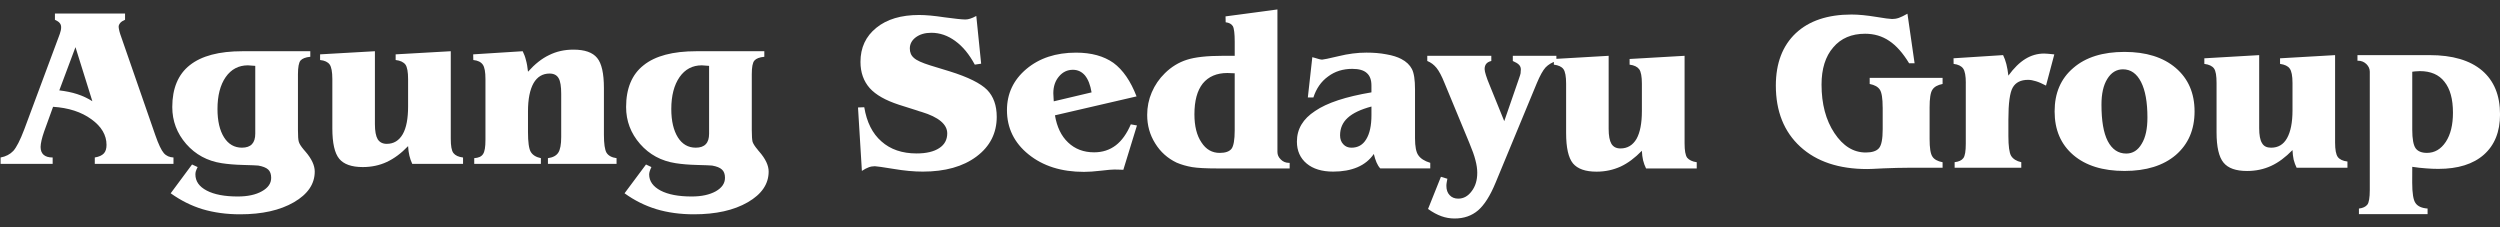 <svg width="143" height="13" viewBox="0 0 143 13" fill="none" xmlns="http://www.w3.org/2000/svg">
<rect x="0" y="0" width="143" height="13" fill="#333333" stroke="none"/>
<path d="M40.56 7.646V3.767C40.519 3.762 40.457 3.755 40.391 3.755C40.258 3.746 40.178 3.737 40.142 3.737C39.609 3.737 39.184 3.962 38.871 4.41C38.559 4.86 38.398 5.472 38.398 6.235C38.398 6.921 38.527 7.463 38.776 7.86C39.023 8.249 39.364 8.447 39.797 8.447C40.06 8.447 40.248 8.378 40.372 8.245C40.499 8.113 40.56 7.916 40.56 7.646ZM35.724 11.056L36.951 9.409L37.261 9.556C37.218 9.643 37.187 9.723 37.166 9.789C37.147 9.858 37.132 9.916 37.132 9.974C37.132 10.367 37.357 10.673 37.788 10.902C38.22 11.127 38.81 11.239 39.56 11.239C40.135 11.239 40.587 11.139 40.947 10.94C41.293 10.74 41.469 10.49 41.469 10.17C41.469 9.965 41.416 9.806 41.294 9.697C41.181 9.59 40.993 9.516 40.731 9.47C40.624 9.46 40.328 9.446 39.857 9.435C39.389 9.423 38.987 9.388 38.65 9.335C37.823 9.208 37.144 8.84 36.614 8.236C36.08 7.625 35.813 6.921 35.813 6.122C35.813 5.061 36.145 4.255 36.816 3.73C37.483 3.195 38.489 2.93 39.828 2.93H43.719V3.248C43.441 3.274 43.255 3.346 43.153 3.464C43.049 3.58 43.002 3.842 43.002 4.247V7.438C43.002 7.777 43.019 8 43.048 8.114C43.09 8.229 43.177 8.373 43.33 8.551C43.351 8.586 43.39 8.624 43.429 8.673C43.787 9.082 43.967 9.465 43.967 9.811C43.967 10.526 43.569 11.108 42.774 11.568C41.974 12.031 40.947 12.258 39.689 12.258C38.907 12.258 38.19 12.159 37.547 11.965C36.898 11.768 36.285 11.463 35.724 11.056ZM27.126 9.374V9.046C27.371 9.03 27.536 8.958 27.627 8.817C27.728 8.672 27.768 8.404 27.768 7.996V4.528C27.768 4.122 27.721 3.847 27.616 3.698C27.511 3.548 27.335 3.459 27.073 3.433L27.066 3.109L29.898 2.93C29.976 3.084 30.04 3.251 30.085 3.441C30.141 3.633 30.174 3.856 30.202 4.102C30.59 3.668 30.994 3.346 31.41 3.15C31.822 2.944 32.282 2.839 32.802 2.839C33.445 2.839 33.897 2.996 34.156 3.314C34.415 3.624 34.544 4.199 34.544 5.041V7.713C34.544 8.223 34.596 8.569 34.692 8.734C34.796 8.903 34.992 9.01 35.267 9.047V9.375H31.342V9.047C31.622 9.01 31.822 8.903 31.932 8.734C32.043 8.569 32.101 8.265 32.101 7.839V5.376C32.101 4.945 32.055 4.641 31.949 4.467C31.847 4.293 31.675 4.207 31.436 4.207C31.039 4.207 30.731 4.391 30.519 4.757C30.309 5.13 30.201 5.669 30.201 6.372V7.553C30.201 8.124 30.253 8.508 30.36 8.688C30.465 8.866 30.66 8.989 30.939 9.047V9.375L27.126 9.374ZM19.01 7.347V4.528C19.01 4.109 18.956 3.829 18.857 3.69C18.752 3.548 18.573 3.459 18.309 3.433V3.109L21.445 2.93V7.106C21.445 7.501 21.499 7.786 21.604 7.964C21.715 8.138 21.886 8.228 22.122 8.228C22.518 8.228 22.822 8.045 23.035 7.678C23.244 7.316 23.343 6.779 23.343 6.087V4.528C23.343 4.117 23.293 3.841 23.194 3.698C23.085 3.554 22.899 3.463 22.631 3.433V3.109L25.784 2.93V7.93C25.784 8.342 25.827 8.614 25.936 8.755C26.044 8.893 26.223 8.976 26.486 9.01V9.374H23.581C23.511 9.223 23.455 9.07 23.417 8.903C23.378 8.741 23.354 8.56 23.343 8.358C22.949 8.771 22.542 9.07 22.124 9.265C21.705 9.46 21.247 9.556 20.75 9.556C20.111 9.556 19.661 9.395 19.403 9.081C19.141 8.763 19.01 8.184 19.01 7.347ZM14.601 7.646V3.767C14.554 3.762 14.499 3.755 14.425 3.755C14.297 3.746 14.216 3.737 14.181 3.737C13.65 3.737 13.222 3.962 12.909 4.41C12.597 4.86 12.44 5.472 12.44 6.235C12.44 6.921 12.567 7.463 12.818 7.86C13.064 8.249 13.407 8.447 13.841 8.447C14.095 8.447 14.291 8.378 14.413 8.245C14.538 8.113 14.601 7.916 14.601 7.646ZM9.763 11.056L10.985 9.409L11.305 9.556C11.26 9.643 11.228 9.723 11.204 9.789C11.184 9.858 11.177 9.916 11.177 9.974C11.177 10.367 11.389 10.673 11.826 10.902C12.257 11.127 12.848 11.239 13.598 11.239C14.17 11.239 14.631 11.139 14.982 10.94C15.339 10.74 15.511 10.49 15.511 10.17C15.511 9.965 15.457 9.806 15.339 9.697C15.224 9.59 15.03 9.516 14.772 9.47C14.662 9.46 14.367 9.446 13.902 9.435C13.43 9.423 13.026 9.388 12.683 9.335C11.859 9.208 11.181 8.84 10.651 8.236C10.12 7.625 9.854 6.921 9.854 6.122C9.854 5.061 10.188 4.255 10.854 3.73C11.527 3.195 12.531 2.93 13.866 2.93H17.749V3.248C17.48 3.274 17.293 3.346 17.188 3.464C17.093 3.58 17.043 3.842 17.043 4.247V7.438C17.043 7.777 17.057 8 17.093 8.114C17.128 8.229 17.219 8.373 17.368 8.551C17.392 8.586 17.43 8.624 17.473 8.673C17.827 9.082 18.003 9.465 18.003 9.811C18.003 10.526 17.604 11.108 16.812 11.568C16.012 12.031 14.989 12.258 13.732 12.258C12.946 12.258 12.237 12.159 11.582 11.965C10.936 11.768 10.334 11.463 9.763 11.056ZM3.422 1.937C3.446 1.868 3.464 1.805 3.477 1.743C3.489 1.688 3.497 1.625 3.497 1.562C3.497 1.468 3.474 1.384 3.414 1.318C3.362 1.247 3.266 1.191 3.142 1.133V0.775H7.153V1.133C7.042 1.177 6.955 1.231 6.886 1.302C6.827 1.373 6.787 1.446 6.787 1.526C6.787 1.573 6.797 1.626 6.809 1.689C6.817 1.747 6.84 1.829 6.875 1.944L8.881 7.722C9.068 8.263 9.236 8.606 9.373 8.761C9.513 8.92 9.701 8.998 9.923 9.008V9.372H5.422V9.008C5.663 8.968 5.833 8.891 5.942 8.774C6.044 8.664 6.093 8.498 6.093 8.288C6.093 7.732 5.809 7.239 5.229 6.822C4.653 6.402 3.92 6.166 3.036 6.109L2.523 7.527C2.456 7.711 2.413 7.878 2.376 8.025C2.343 8.178 2.322 8.3 2.322 8.403C2.322 8.605 2.381 8.754 2.496 8.856C2.614 8.958 2.784 9.009 3.012 9.009V9.373H0.034V9.009C0.332 8.954 0.575 8.827 0.76 8.633C0.94 8.434 1.152 8.025 1.387 7.403L3.422 1.937ZM3.392 5.169C3.764 5.215 4.105 5.281 4.418 5.384C4.728 5.484 5.017 5.62 5.283 5.79L4.317 2.697L3.392 5.169Z" fill="white"/>
<path d="M89.582 7.606V4.785C89.582 4.375 89.531 4.094 89.427 3.952C89.319 3.809 89.139 3.73 88.881 3.698V3.374L92.015 3.192V7.37C92.015 7.767 92.069 8.05 92.174 8.228C92.283 8.404 92.451 8.491 92.691 8.491C93.09 8.491 93.394 8.307 93.609 7.944C93.815 7.575 93.916 7.042 93.916 6.351V4.785C93.916 4.382 93.865 4.101 93.762 3.96C93.657 3.82 93.474 3.73 93.213 3.698V3.374L96.358 3.192V8.196C96.358 8.607 96.404 8.879 96.506 9.022C96.616 9.152 96.798 9.244 97.053 9.279V9.635H94.154C94.081 9.488 94.025 9.328 93.984 9.168C93.945 9.004 93.926 8.823 93.915 8.624C93.518 9.032 93.114 9.335 92.696 9.529C92.275 9.719 91.821 9.819 91.32 9.819C90.686 9.819 90.24 9.662 89.973 9.346C89.711 9.023 89.582 8.448 89.582 7.606ZM82.421 10.112L82.79 10.225C82.772 10.306 82.759 10.374 82.751 10.439C82.739 10.506 82.733 10.57 82.733 10.629C82.733 10.857 82.796 11.034 82.919 11.162C83.036 11.292 83.201 11.362 83.41 11.362C83.714 11.362 83.97 11.222 84.181 10.935C84.396 10.654 84.499 10.306 84.499 9.884C84.499 9.669 84.467 9.434 84.397 9.171C84.332 8.903 84.211 8.571 84.043 8.169L82.63 4.758C82.466 4.345 82.309 4.056 82.168 3.883C82.021 3.702 81.849 3.573 81.64 3.488V3.191H85.303V3.488C85.171 3.519 85.076 3.574 85.016 3.647C84.953 3.722 84.92 3.823 84.92 3.952C84.92 4.032 84.949 4.152 84.996 4.305C85.042 4.458 85.117 4.654 85.216 4.891L86.043 6.93L86.853 4.588C86.889 4.476 86.922 4.383 86.947 4.311C86.965 4.234 86.979 4.192 86.979 4.186C86.979 4.158 86.982 4.119 86.984 4.079C86.988 4.033 86.993 4 86.993 3.979C86.993 3.865 86.958 3.778 86.885 3.703C86.814 3.63 86.7 3.562 86.533 3.489V3.192H89.025V3.489C88.778 3.566 88.568 3.69 88.408 3.855C88.252 4.026 88.083 4.332 87.902 4.767L85.544 10.459C85.237 11.202 84.904 11.724 84.545 12.034C84.182 12.343 83.738 12.498 83.202 12.498C82.942 12.498 82.688 12.454 82.451 12.368C82.207 12.281 81.953 12.146 81.684 11.953L82.421 10.112ZM74.808 5.577L75.065 3.267C75.082 3.279 75.116 3.287 75.159 3.296C75.398 3.372 75.55 3.411 75.626 3.411C75.69 3.411 75.994 3.348 76.561 3.214C77.116 3.077 77.647 3.01 78.16 3.01C78.567 3.01 78.943 3.039 79.302 3.108C79.658 3.169 79.94 3.261 80.152 3.373C80.441 3.521 80.644 3.722 80.761 3.948C80.88 4.178 80.939 4.567 80.939 5.11V7.909C80.939 8.387 81.003 8.712 81.132 8.886C81.26 9.069 81.48 9.213 81.811 9.314V9.634H78.951C78.861 9.536 78.794 9.422 78.739 9.295C78.68 9.163 78.63 9 78.583 8.806C78.348 9.149 78.031 9.402 77.642 9.567C77.251 9.732 76.793 9.816 76.258 9.816C75.615 9.816 75.107 9.661 74.74 9.354C74.371 9.045 74.183 8.623 74.183 8.101C74.183 7.381 74.528 6.801 75.225 6.348C75.911 5.878 76.989 5.528 78.446 5.283V4.89C78.446 4.57 78.36 4.33 78.178 4.175C78.005 4.016 77.727 3.939 77.352 3.939C76.819 3.939 76.359 4.08 75.965 4.376C75.569 4.661 75.29 5.066 75.126 5.576L74.808 5.577ZM78.447 6.093C77.833 6.258 77.382 6.47 77.089 6.739C76.798 7.003 76.652 7.339 76.652 7.739C76.652 7.95 76.711 8.121 76.834 8.249C76.956 8.387 77.116 8.448 77.301 8.448C77.67 8.448 77.952 8.293 78.147 7.967C78.348 7.643 78.447 7.181 78.447 6.585V6.093ZM73.768 9.635H69.63C68.984 9.635 68.498 9.61 68.185 9.558C67.865 9.502 67.572 9.418 67.303 9.303C66.79 9.057 66.379 8.694 66.075 8.199C65.768 7.709 65.619 7.17 65.619 6.572C65.619 6.12 65.705 5.692 65.88 5.284C66.058 4.869 66.307 4.504 66.633 4.186C66.999 3.826 67.421 3.567 67.887 3.419C68.352 3.268 69.038 3.192 69.946 3.192H70.626V2.392C70.626 1.93 70.59 1.627 70.519 1.497C70.436 1.368 70.308 1.299 70.108 1.274L70.101 0.937L73.069 0.541V8.694C73.069 8.85 73.128 8.993 73.26 9.121C73.389 9.252 73.546 9.315 73.732 9.315H73.769L73.768 9.635ZM70.625 7.456V4.192C70.58 4.192 70.527 4.188 70.458 4.186C70.337 4.178 70.254 4.176 70.207 4.176C69.596 4.176 69.127 4.378 68.8 4.775C68.478 5.181 68.321 5.766 68.321 6.542C68.321 7.21 68.454 7.748 68.722 8.143C68.984 8.55 69.332 8.746 69.77 8.746C70.1 8.746 70.319 8.665 70.444 8.508C70.562 8.351 70.625 7.998 70.625 7.456ZM60.343 6.596C60.455 7.259 60.702 7.78 61.096 8.15C61.489 8.524 61.983 8.713 62.582 8.713C63.062 8.713 63.475 8.579 63.824 8.312C64.167 8.05 64.455 7.646 64.683 7.112L65.034 7.176L64.255 9.712C64.16 9.704 64.07 9.702 63.986 9.702C63.898 9.697 63.817 9.697 63.738 9.697C63.608 9.697 63.351 9.718 62.966 9.765C62.583 9.809 62.258 9.831 62.004 9.831C60.713 9.831 59.657 9.499 58.829 8.828C58.009 8.167 57.598 7.317 57.598 6.302C57.598 5.356 57.968 4.572 58.707 3.948C59.449 3.324 60.395 3.011 61.551 3.011C62.428 3.011 63.139 3.209 63.687 3.595C64.229 3.994 64.671 4.632 65.011 5.514L60.343 6.596ZM62.438 5.284C62.367 4.857 62.243 4.542 62.061 4.316C61.876 4.101 61.645 3.992 61.371 3.992C61.054 3.992 60.79 4.117 60.576 4.37C60.36 4.621 60.25 4.945 60.25 5.332C60.25 5.376 60.257 5.477 60.266 5.646C60.266 5.711 60.275 5.755 60.275 5.796L62.438 5.284ZM54.325 4.082C55.379 4.41 56.092 4.767 56.465 5.142C56.829 5.518 57.013 6.033 57.013 6.683C57.013 7.615 56.627 8.376 55.86 8.95C55.086 9.531 54.054 9.816 52.785 9.816C52.273 9.816 51.715 9.764 51.111 9.661C50.503 9.565 50.142 9.508 50.045 9.508C49.921 9.508 49.802 9.527 49.694 9.568C49.575 9.61 49.452 9.677 49.3 9.776L49.078 6.147L49.436 6.134C49.575 6.981 49.899 7.637 50.421 8.091C50.932 8.547 51.604 8.777 52.429 8.777C52.989 8.777 53.421 8.673 53.725 8.471C54.029 8.276 54.182 7.989 54.182 7.629C54.182 7.113 53.693 6.701 52.721 6.404C52.608 6.368 52.523 6.351 52.47 6.324L51.413 5.989C50.657 5.741 50.101 5.432 49.748 5.04C49.401 4.647 49.219 4.148 49.219 3.541C49.219 2.724 49.522 2.076 50.129 1.587C50.728 1.1 51.542 0.857 52.573 0.857C52.95 0.857 53.431 0.9 54.014 0.989C54.612 1.068 55.01 1.115 55.224 1.115C55.306 1.115 55.399 1.099 55.495 1.067C55.59 1.038 55.708 0.988 55.844 0.912L56.122 3.643L55.758 3.697C55.445 3.116 55.084 2.669 54.65 2.352C54.215 2.031 53.758 1.875 53.273 1.875C52.907 1.875 52.615 1.962 52.381 2.135C52.157 2.305 52.042 2.518 52.042 2.774C52.042 2.999 52.117 3.179 52.279 3.315C52.429 3.455 52.741 3.594 53.21 3.741L54.325 4.082Z" fill="white"/>
<path d="M134.931 12.249V11.929C135.151 11.906 135.321 11.825 135.415 11.702C135.504 11.584 135.552 11.302 135.552 10.873V4.101C135.552 3.936 135.486 3.794 135.359 3.666C135.229 3.54 135.067 3.473 134.885 3.473H134.847V3.153H138.977C140.278 3.153 141.273 3.445 141.967 4.028C142.657 4.615 143.002 5.448 143.002 6.543C143.002 7.537 142.693 8.301 142.079 8.847C141.467 9.387 140.597 9.66 139.473 9.66C139.247 9.66 139.009 9.651 138.763 9.63C138.508 9.614 138.251 9.583 137.981 9.542L137.978 10.444C137.978 11.055 138.043 11.446 138.168 11.617C138.291 11.798 138.524 11.906 138.858 11.928V12.248L134.931 12.249ZM137.981 7.419C137.981 7.95 138.047 8.301 138.173 8.481C138.303 8.657 138.519 8.745 138.82 8.745C139.262 8.745 139.619 8.535 139.9 8.114C140.174 7.696 140.309 7.142 140.309 6.444C140.309 5.669 140.15 5.084 139.822 4.675C139.508 4.27 139.035 4.068 138.419 4.068C138.381 4.068 138.285 4.076 138.141 4.083C138.072 4.089 138.026 4.095 137.981 4.103V7.419ZM126.787 7.572V4.751C126.787 4.335 126.744 4.059 126.639 3.913C126.539 3.777 126.354 3.688 126.088 3.654V3.335L129.225 3.153V7.329C129.225 7.726 129.278 8.014 129.387 8.185C129.491 8.37 129.664 8.448 129.908 8.448C130.305 8.448 130.611 8.273 130.817 7.905C131.025 7.536 131.131 7.006 131.131 6.314V4.751C131.131 4.339 131.077 4.063 130.971 3.921C130.87 3.777 130.684 3.693 130.419 3.654V3.335L133.567 3.153V8.155C133.567 8.568 133.62 8.839 133.721 8.979C133.822 9.116 134.007 9.208 134.274 9.239V9.596H131.367C131.294 9.452 131.241 9.298 131.197 9.133C131.163 8.97 131.139 8.784 131.131 8.585C130.731 8.994 130.327 9.298 129.909 9.489C129.49 9.682 129.031 9.78 128.533 9.78C127.894 9.78 127.449 9.623 127.187 9.304C126.923 8.987 126.787 8.41 126.787 7.572ZM117.524 6.372C117.524 5.323 117.876 4.498 118.593 3.888C119.302 3.272 120.281 2.969 121.522 2.969C122.753 2.969 123.734 3.272 124.454 3.888C125.166 4.498 125.529 5.323 125.529 6.372C125.529 7.422 125.167 8.252 124.454 8.867C123.741 9.475 122.76 9.778 121.522 9.778C120.281 9.778 119.303 9.475 118.593 8.867C117.876 8.252 117.524 7.422 117.524 6.372ZM121.434 3.965C121.065 3.965 120.764 4.146 120.538 4.512C120.311 4.875 120.204 5.368 120.204 5.987C120.204 6.901 120.319 7.593 120.562 8.069C120.812 8.546 121.163 8.783 121.622 8.783C121.991 8.783 122.288 8.599 122.504 8.227C122.729 7.862 122.833 7.359 122.833 6.724C122.833 5.844 122.713 5.169 122.467 4.688C122.224 4.211 121.879 3.965 121.434 3.965ZM112.445 4.751C112.445 4.345 112.396 4.07 112.293 3.921C112.191 3.777 112.014 3.688 111.746 3.654L111.742 3.334L114.577 3.152C114.653 3.307 114.715 3.475 114.764 3.667C114.811 3.863 114.854 4.081 114.879 4.326C115.19 3.899 115.515 3.577 115.849 3.372C116.185 3.165 116.542 3.063 116.927 3.063C117.037 3.063 117.216 3.082 117.466 3.107L117.506 3.114L117.032 4.896C116.812 4.782 116.626 4.697 116.46 4.648C116.297 4.596 116.142 4.567 116.007 4.567C115.59 4.567 115.298 4.713 115.129 5.006C114.962 5.295 114.88 5.907 114.88 6.837V7.776C114.88 8.357 114.932 8.738 115.036 8.915C115.147 9.093 115.345 9.218 115.617 9.277V9.593H111.805V9.277C112.044 9.249 112.21 9.172 112.304 9.043C112.398 8.919 112.443 8.645 112.443 8.219V4.751H112.445ZM107.688 6.143C107.688 5.635 107.635 5.29 107.528 5.13C107.421 4.966 107.224 4.857 106.946 4.803V4.453H111.116V4.803C110.834 4.857 110.64 4.966 110.534 5.13C110.423 5.29 110.373 5.635 110.373 6.143V7.95C110.373 8.459 110.423 8.793 110.534 8.958C110.632 9.115 110.833 9.226 111.116 9.28V9.595H109.182C108.743 9.595 108.261 9.609 107.734 9.63C107.207 9.66 106.893 9.669 106.801 9.669C105.182 9.669 103.905 9.243 102.974 8.389C102.045 7.534 101.578 6.366 101.578 4.897C101.578 3.612 101.962 2.616 102.717 1.901C103.476 1.188 104.545 0.831 105.908 0.831C106.316 0.831 106.783 0.88 107.291 0.962C107.799 1.048 108.118 1.087 108.229 1.087C108.348 1.087 108.471 1.07 108.611 1.024C108.746 0.974 108.913 0.895 109.106 0.784L109.514 3.617H109.2C108.848 3.038 108.471 2.608 108.061 2.337C107.657 2.064 107.198 1.93 106.685 1.93C105.914 1.93 105.301 2.189 104.862 2.71C104.413 3.225 104.192 3.94 104.192 4.837C104.192 5.947 104.436 6.87 104.928 7.611C105.422 8.355 106.017 8.723 106.723 8.723C107.083 8.723 107.335 8.64 107.475 8.478C107.62 8.313 107.69 7.951 107.69 7.393V6.143H107.688Z" fill="white"/>
</svg>
